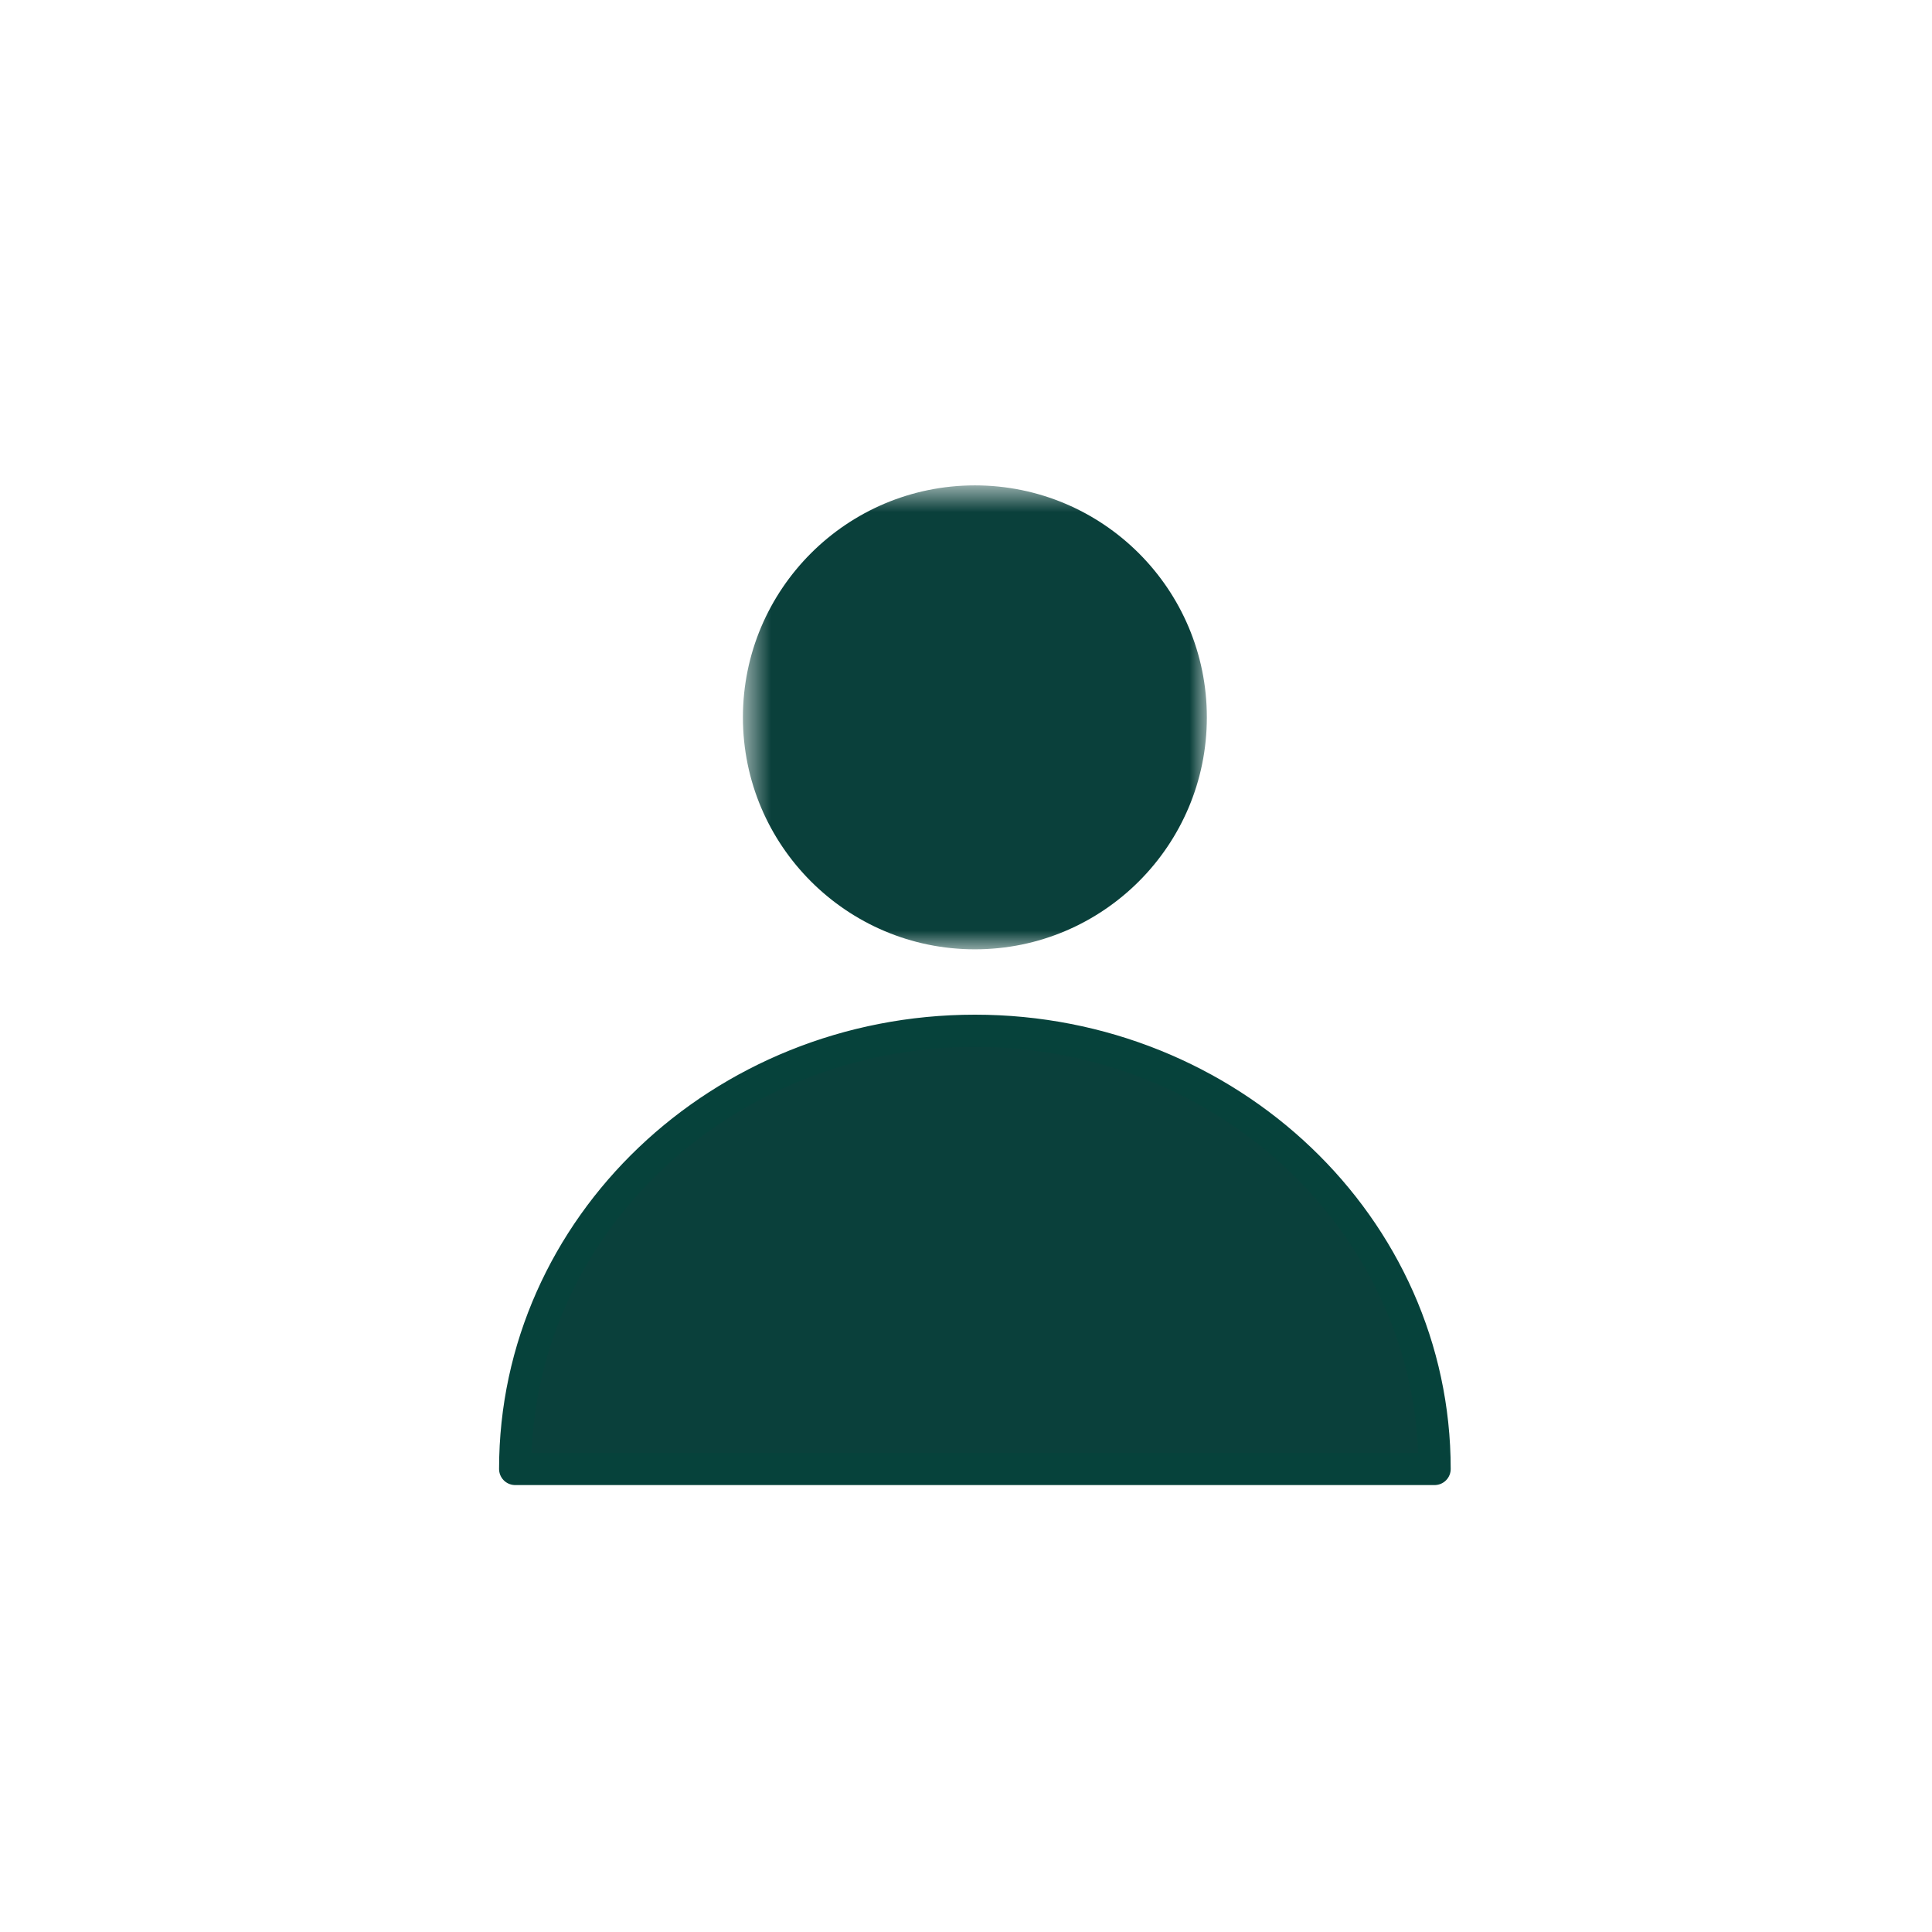 <?xml version="1.0" encoding="UTF-8"?>
<svg width="60px" height="60px" viewBox="0 0 60 60" version="1.1" xmlns="http://www.w3.org/2000/svg" xmlns:xlink="http://www.w3.org/1999/xlink">
    <!-- Generator: Sketch 60.1 (88133) - https://sketch.com -->
    <title>icon/features/col-support</title>
    <desc>Created with Sketch.</desc>
    <defs>
        <rect id="path-1" x="0" y="0" width="60" height="60"></rect>
        <polygon id="path-3" points="0.628 0.677 15.036 0.677 15.036 15.084 0.628 15.084"></polygon>
    </defs>
    <g id="icon/features/col-support" stroke="none" stroke-width="1" fill="none" fill-rule="evenodd">
        <mask id="mask-2" fill="white">
            <use xlink:href="#path-1"></use>
        </mask>
        <g id="Mask"></g>
        <g id="icon/support" mask="url(#mask-2)">
            <g transform="translate(15, 14)">
                <g id="Group-3" transform="translate(7.444, 0.398)">
                    <mask id="mask-4" fill="white">
                        <use xlink:href="#path-3"></use>
                    </mask>
                    <g id="Clip-2"></g>
                    <path d="M12.926,2.786 C11.622,1.483 9.821,0.676 7.832,0.676 C5.843,0.676 4.042,1.483 2.739,2.786 C1.435,4.09 0.628,5.891 0.628,7.88 C0.628,9.869 1.435,11.669 2.739,12.973 C4.042,14.277 5.843,15.084 7.832,15.084 C9.821,15.084 11.622,14.277 12.926,12.973 C14.23,11.669 15.036,9.869 15.036,7.88 C15.036,5.891 14.23,4.09 12.926,2.786" id="Fill-1" fill="#0A403B" mask="url(#mask-4)"></path>
                </g>
                <g id="Group-6" transform="translate(0, 17.657)" stroke-linecap="round" stroke-linejoin="round">
                    <path d="M15.277,0.355 C7.391,0.355 0.999,6.447 0.999,13.963 L29.553,13.963 C29.553,6.447 23.161,0.355 15.277,0.355" id="Fill-4" stroke="#06423B" fill="#0A403B"></path>
                </g>
            </g>
        </g>
    </g>
</svg>